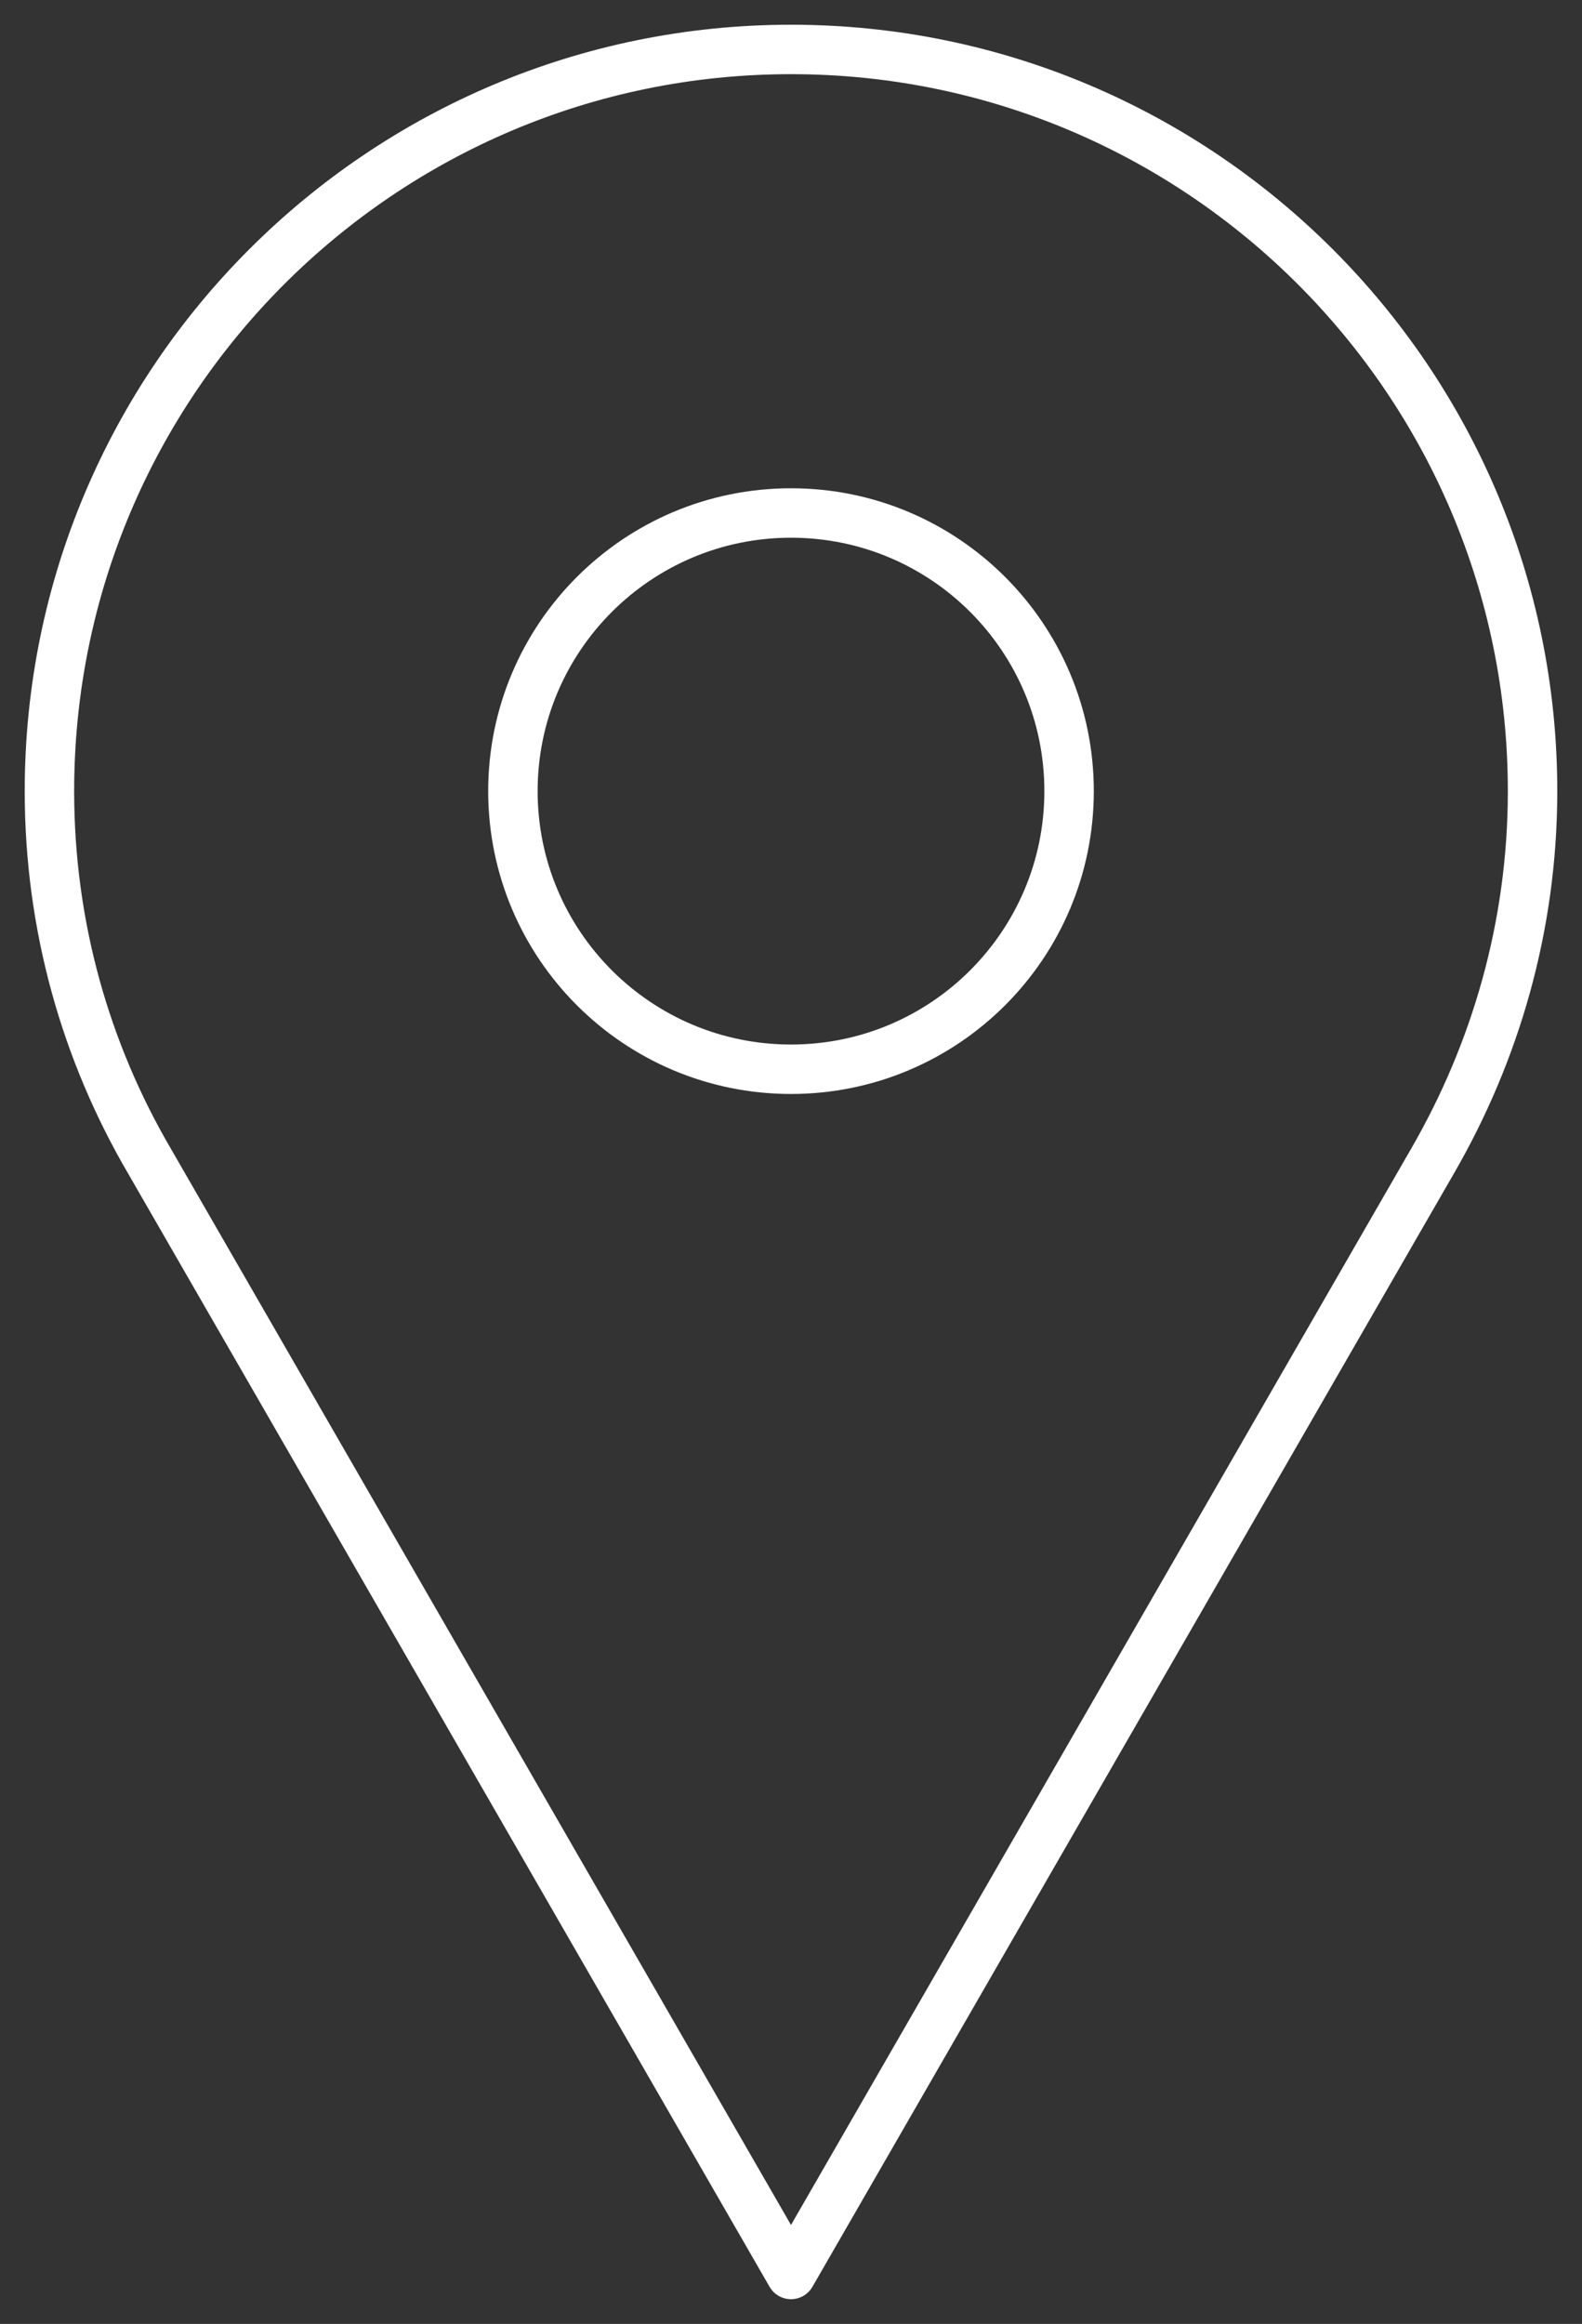 <svg width="32" height="47" viewBox="0 0 32 47" fill="none" xmlns="http://www.w3.org/2000/svg">
<rect x="0" y="0" width="32" height="47" fill="#333333" stroke="none"/>
<path d="M28.975 23.485C30.25 21.28 31 18.73 31 16C31 7.72 24.28 1 16 1C7.72 1 1 7.72 1 16C1 18.73 1.735 21.28 3.025 23.485L16 46L28.975 23.485Z" stroke="white" stroke-linecap="round" stroke-linejoin="round"/>
<path d="M16 21.625C19.107 21.625 21.625 19.107 21.625 16C21.625 12.893 19.107 10.375 16 10.375C12.893 10.375 10.375 12.893 10.375 16C10.375 19.107 12.893 21.625 16 21.625Z" stroke="white" stroke-miterlimit="10"/>
</svg>
